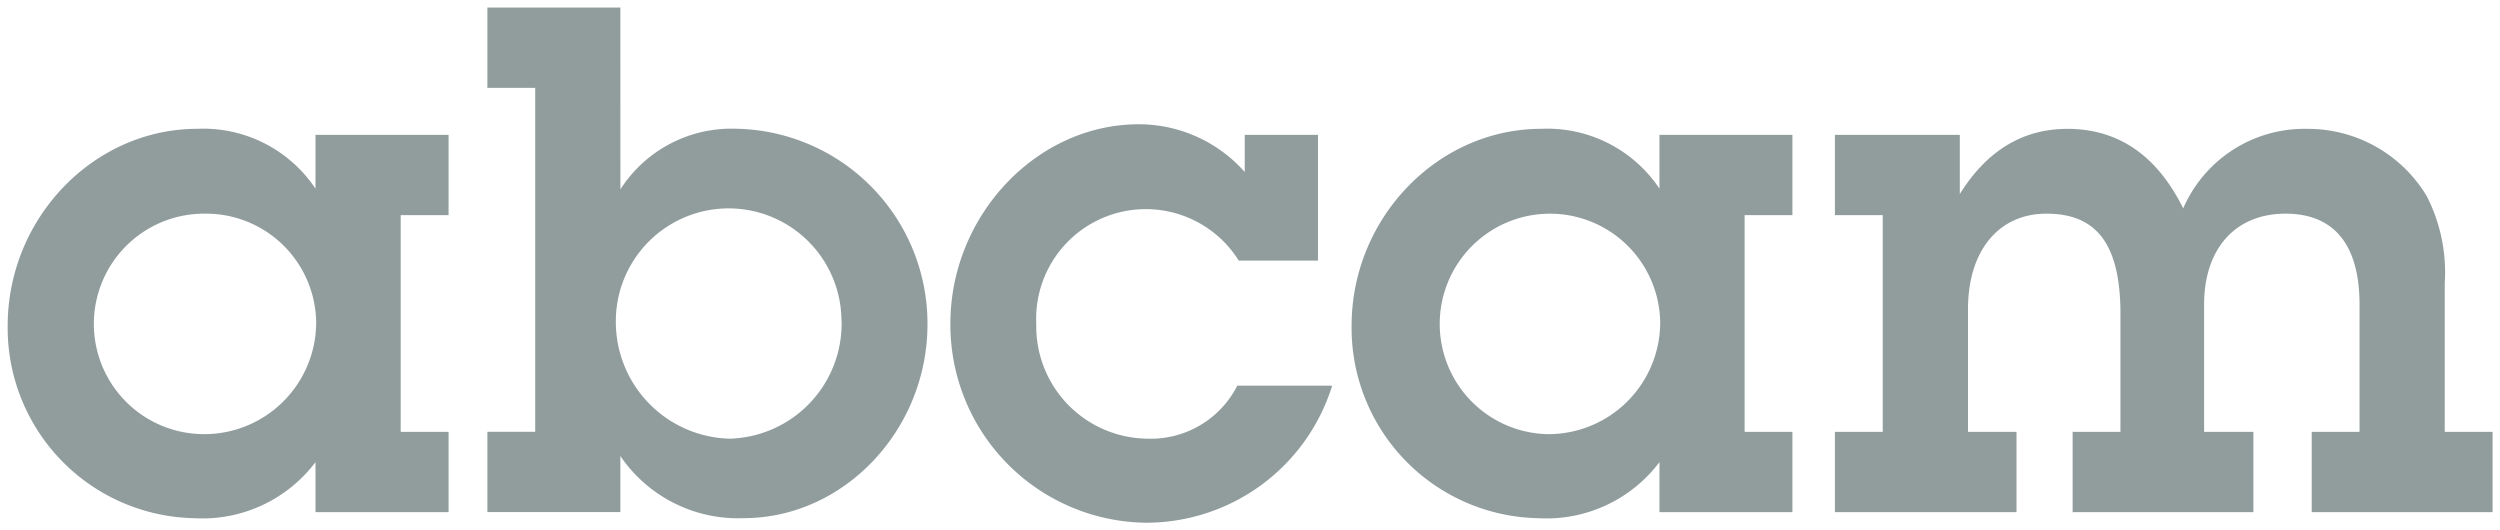 <?xml version="1.0" encoding="UTF-8" standalone="no"?>
<!-- Created with Inkscape (http://www.inkscape.org/) -->

<svg
   xmlns:dc="http://purl.org/dc/elements/1.1/"
   xmlns:cc="http://creativecommons.org/ns#"
   xmlns:rdf="http://www.w3.org/1999/02/22-rdf-syntax-ns#"
   xmlns:svg="http://www.w3.org/2000/svg"
   xmlns="http://www.w3.org/2000/svg"
   xmlns:sodipodi="http://sodipodi.sourceforge.net/DTD/sodipodi-0.dtd"
   xmlns:inkscape="http://www.inkscape.org/namespaces/inkscape"
   width="165.001"
   height="35"
   viewBox="0 0 43.656 9.26"
   version="1.1"
   id="svg4166"
   inkscape:version="0.92.0 r15299"
   sodipodi:docname="abcam.svg">
  <defs
     id="defs4160" />
  <sodipodi:namedview
     id="base"
     pagecolor="#ffffff"
     bordercolor="#666666"
     borderopacity="1.0"
     inkscape:pageopacity="0.0"
     inkscape:pageshadow="2"
     inkscape:zoom="5.4694853"
     inkscape:cx="82.000403"
     inkscape:cy="16.999994"
     inkscape:document-units="mm"
     inkscape:current-layer="layer1"
     showgrid="false"
     fit-margin-top="0"
     fit-margin-left="0"
     fit-margin-right="0"
     fit-margin-bottom="0"
     units="px"
     inkscape:window-width="1280"
     inkscape:window-height="744"
     inkscape:window-x="-4"
     inkscape:window-y="-4"
     inkscape:window-maximized="1" />
  <g
     inkscape:label="Layer 1"
     inkscape:groupmode="layer"
     id="layer1"
     transform="translate(-115.887,-325.499)">
    <path
       d="m 150.109,327.854 h -2.18 v 1.402 h 0.835 v 3.784 h -0.835 v 1.402 h 3.171 v -1.402 h -0.847 v -2.143 c 0,-1.019 0.535,-1.667 1.37,-1.667 0.873,0 1.278,0.529 1.292,1.693 v 2.117 h -0.835 v 1.402 h 3.157 v -1.402 h -0.861 v -2.223 c 0,-0.979 0.548,-1.587 1.422,-1.587 0.847,0 1.292,0.542 1.292,1.587 v 2.223 h -0.835 v 1.402 h 3.158 v -1.402 h -0.835 v -2.593 a 2.927,2.927 0 0 0 -0.313,-1.521 2.42,2.42 0 0 0 -2.088,-1.177 2.306,2.306 0 0 0 -2.166,1.389 c -0.457,-0.926 -1.135,-1.389 -2.022,-1.389 -0.783,0 -1.409,0.384 -1.879,1.138 v -1.032 z m -3.757,1.402 h 0.835 v -1.402 h -2.322 v 0.939 a 2.355,2.355 0 0 0 -2.062,-1.045 c -1.814,0 -3.314,1.561 -3.314,3.44 a 3.323,3.323 0 0 0 3.262,3.36 2.471,2.471 0 0 0 2.114,-0.979 v 0.873 h 2.322 v -1.402 h -0.835 z m -1.474,1.879 a 1.954,1.954 0 0 1 -1.97,1.945 1.925,1.925 0 1 1 1.97,-1.945 m -5.976,-3.281 h -1.279 v 0.648 a 2.473,2.473 0 0 0 -1.852,-0.833 c -1.788,0 -3.288,1.601 -3.288,3.479 a 3.457,3.457 0 0 0 3.418,3.479 3.403,3.403 0 0 0 3.249,-2.394 h -1.657 a 1.692,1.692 0 0 1 -1.566,0.926 1.96,1.96 0 0 1 -1.944,-1.998 1.915,1.915 0 0 1 3.536,-1.111 h 1.383 z m -12.182,-2.223 h -2.322 v 1.402 h 0.835 v 6.006 h -0.835 v 1.402 h 2.322 v -0.979 a 2.484,2.484 0 0 0 2.153,1.085 c 1.748,0 3.21,-1.535 3.21,-3.387 a 3.402,3.402 0 0 0 -3.34,-3.413 2.302,2.302 0 0 0 -2.022,1.058 z m 3.863,5.477 a 2.009,2.009 0 0 1 -1.958,2.051 2.04,2.04 0 0 1 -1.984,-2.051 1.97,1.97 0 0 1 3.94,0 m -7.698,-1.852 h 0.837 v -1.402 h -2.324 v 0.939 a 2.355,2.355 0 0 0 -2.061,-1.045 c -1.814,0 -3.314,1.561 -3.314,3.44 a 3.323,3.323 0 0 0 3.262,3.36 2.471,2.471 0 0 0 2.113,-0.979 v 0.873 h 2.324 v -1.402 h -0.836 v -3.784 z m -1.475,1.879 a 1.954,1.954 0 0 1 -1.97,1.945 1.925,1.925 0 1 1 0.026,-3.85 1.923,1.923 0 0 1 1.944,1.905"
       id="logo"
       inkscape:connector-curvature="0"
       style="fill:#919d9d;fill-rule:evenodd;stroke-width:0.265" />
  </g>
</svg>
